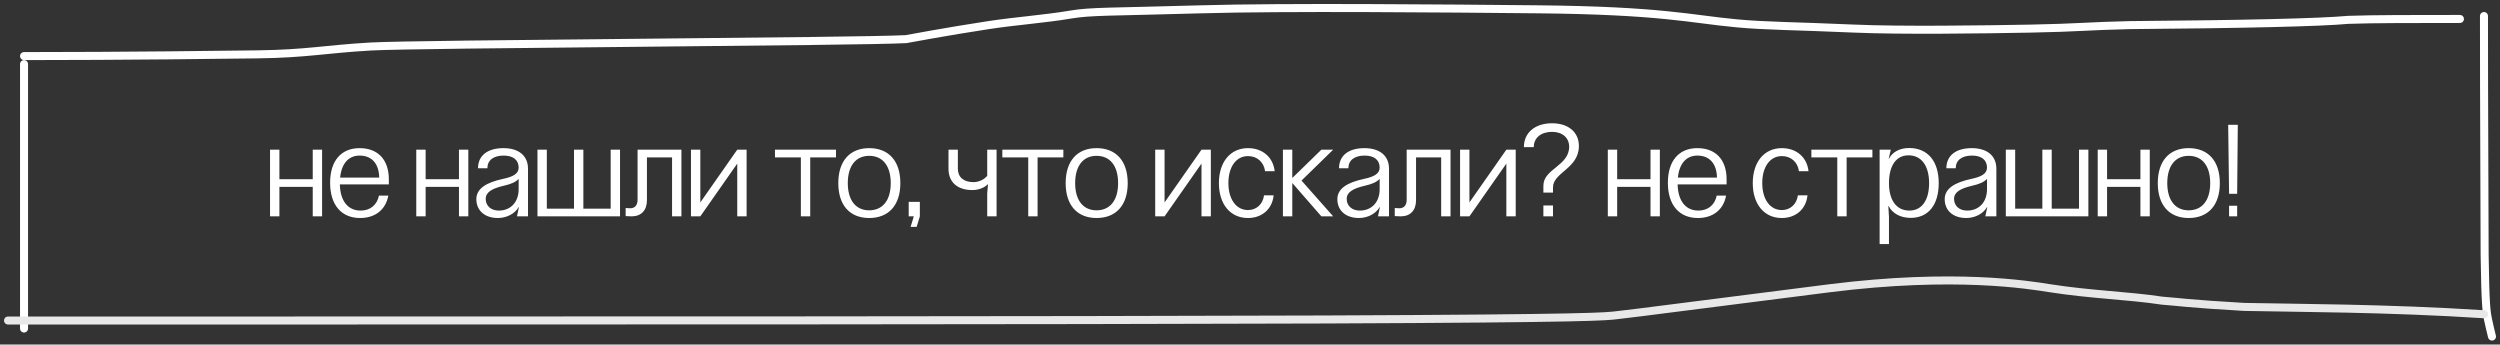<?xml version="1.0" encoding="UTF-8"?> <svg xmlns="http://www.w3.org/2000/svg" width="312" height="43" viewBox="0 0 312 43" fill="none"><rect x="0" y="0" width="312" height="43" fill="#333333" stroke="none"/><path d="M34.869 27H33.701V18.68H34.869V22.36H39.029V18.68H40.197V27H39.029V23.32H34.869V27ZM48.462 24.408C48.142 26.168 46.83 27.208 44.942 27.208C42.59 27.208 41.198 25.56 41.198 22.808C41.198 20.088 42.558 18.488 44.878 18.488C47.166 18.488 48.526 19.928 48.526 22.376V23.016H42.414C42.462 25.08 43.422 26.28 45.006 26.28C46.19 26.28 47.054 25.592 47.294 24.408H48.462ZM42.446 22.168H47.326C47.294 20.424 46.398 19.416 44.878 19.416C43.502 19.416 42.622 20.408 42.446 22.168ZM53.119 27H51.951V18.68H53.119V22.36H57.279V18.68H58.447V27H57.279V23.32H53.119V27ZM62.136 27.208C60.504 27.208 59.448 26.28 59.448 24.856C59.448 23.528 60.696 22.776 62.76 22.328C63.976 22.072 64.728 21.704 64.728 20.92C64.728 19.96 64.04 19.416 62.856 19.416C61.576 19.416 60.824 20.008 60.824 21H59.656C59.656 19.432 60.824 18.488 62.824 18.488C64.76 18.488 65.896 19.448 65.896 21.064V27H64.52L64.76 25.848H64.728C64.248 26.68 63.224 27.208 62.136 27.208ZM60.616 24.824C60.616 25.688 61.272 26.28 62.248 26.28C63.736 26.28 64.728 25.224 64.728 23.608V22.328C64.328 22.744 63.752 22.984 62.824 23.192C61.416 23.528 60.616 23.976 60.616 24.824ZM68.244 18.68V26.04H71.636V18.68H72.804V26.04H76.212V18.68H77.38V27H67.076V18.68H68.244ZM85.041 18.68V27H83.873V19.64H80.737V24.984C80.737 26.248 80.033 27 78.833 27C78.577 27 78.321 26.984 78.081 26.968V25.96C78.225 25.976 78.449 25.992 78.657 25.992C79.233 25.992 79.569 25.608 79.569 24.92V18.68H85.041ZM92.009 18.68H93.177V27H92.009V20.44H91.993L87.401 27H86.233V18.68H87.401V25.24H87.417L92.009 18.68ZM104.332 18.68V19.64H101.116V27H99.948V19.64H96.716V18.68H104.332ZM108.476 18.488C110.924 18.488 112.364 20.104 112.364 22.856C112.364 25.592 110.924 27.208 108.476 27.208C106.044 27.208 104.62 25.592 104.62 22.856C104.62 20.104 106.044 18.488 108.476 18.488ZM105.804 22.856C105.804 24.984 106.796 26.248 108.476 26.248C110.172 26.248 111.164 24.984 111.164 22.856C111.164 20.712 110.172 19.448 108.476 19.448C106.796 19.448 105.804 20.712 105.804 22.856ZM114.045 27H113.405V25.192H114.797V27L114.397 28.312H113.645L114.045 27ZM123.205 27V24.152L123.301 23H123.269C122.837 23.448 122.101 23.72 121.349 23.72C119.477 23.72 118.373 22.728 118.373 21.064V18.68H119.541V21.064C119.541 22.104 120.261 22.728 121.477 22.728C122.133 22.728 122.789 22.44 123.205 21.944V18.68H124.373V27H123.205ZM132.707 18.68V19.64H129.491V27H128.323V19.64H125.091V18.68H132.707ZM136.851 18.488C139.299 18.488 140.739 20.104 140.739 22.856C140.739 25.592 139.299 27.208 136.851 27.208C134.419 27.208 132.995 25.592 132.995 22.856C132.995 20.104 134.419 18.488 136.851 18.488ZM134.179 22.856C134.179 24.984 135.171 26.248 136.851 26.248C138.547 26.248 139.539 24.984 139.539 22.856C139.539 20.712 138.547 19.448 136.851 19.448C135.171 19.448 134.179 20.712 134.179 22.856ZM149.946 18.68H151.114V27H149.946V20.44H149.93L145.338 27H144.17V18.68H145.338V25.24H145.354L149.946 18.68ZM158.952 24.376C158.776 26.088 157.512 27.208 155.736 27.208C153.544 27.208 152.12 25.48 152.12 22.856C152.12 20.216 153.544 18.488 155.752 18.488C157.576 18.488 158.888 19.624 159.08 21.368H157.88C157.736 20.232 156.888 19.48 155.752 19.48C154.28 19.48 153.304 20.808 153.304 22.856C153.304 24.872 154.28 26.216 155.752 26.216C156.808 26.216 157.608 25.48 157.752 24.376H158.952ZM160.108 18.68H161.276V22.184H161.308L164.908 18.68H166.38L162.428 22.536L166.38 27H164.908L161.308 22.872H161.276V27H160.108V18.68ZM169.589 27.208C167.957 27.208 166.901 26.28 166.901 24.856C166.901 23.528 168.149 22.776 170.213 22.328C171.429 22.072 172.181 21.704 172.181 20.92C172.181 19.96 171.493 19.416 170.309 19.416C169.029 19.416 168.277 20.008 168.277 21H167.109C167.109 19.432 168.277 18.488 170.277 18.488C172.213 18.488 173.349 19.448 173.349 21.064V27H171.973L172.213 25.848H172.181C171.701 26.68 170.677 27.208 169.589 27.208ZM168.069 24.824C168.069 25.688 168.725 26.28 169.701 26.28C171.189 26.28 172.181 25.224 172.181 23.608V22.328C171.781 22.744 171.205 22.984 170.277 23.192C168.869 23.528 168.069 23.976 168.069 24.824ZM181.026 18.68V27H179.858V19.64H176.722V24.984C176.722 26.248 176.018 27 174.818 27C174.562 27 174.306 26.984 174.066 26.968V25.96C174.21 25.976 174.434 25.992 174.642 25.992C175.218 25.992 175.554 25.608 175.554 24.92V18.68H181.026ZM187.993 18.68H189.161V27H187.993V20.44H187.977L183.385 27H182.217V18.68H183.385V25.24H183.401L187.993 18.68ZM192.614 23.176C192.614 21.064 195.83 20.712 195.83 18.312C195.83 17.192 194.982 16.456 193.702 16.456C192.31 16.456 191.414 17.208 191.414 18.36H190.182C190.182 16.552 191.574 15.384 193.702 15.384C195.734 15.384 197.046 16.504 197.046 18.216C197.046 21.048 193.814 21.512 193.814 23.384V24.04H192.614V23.176ZM192.614 27V25.64H193.814V27H192.614ZM201.823 27H200.655V18.68H201.823V22.36H205.983V18.68H207.151V27H205.983V23.32H201.823V27ZM215.415 24.408C215.095 26.168 213.783 27.208 211.895 27.208C209.543 27.208 208.151 25.56 208.151 22.808C208.151 20.088 209.511 18.488 211.831 18.488C214.119 18.488 215.479 19.928 215.479 22.376V23.016H209.367C209.415 25.08 210.375 26.28 211.959 26.28C213.143 26.28 214.007 25.592 214.247 24.408H215.415ZM209.399 22.168H214.279C214.247 20.424 213.351 19.416 211.831 19.416C210.455 19.416 209.575 20.408 209.399 22.168ZM225.577 24.376C225.401 26.088 224.137 27.208 222.361 27.208C220.169 27.208 218.745 25.48 218.745 22.856C218.745 20.216 220.169 18.488 222.377 18.488C224.201 18.488 225.513 19.624 225.705 21.368H224.505C224.361 20.232 223.513 19.48 222.377 19.48C220.905 19.48 219.929 20.808 219.929 22.856C219.929 24.872 220.905 26.216 222.377 26.216C223.433 26.216 224.233 25.48 224.377 24.376H225.577ZM233.676 18.68V19.64H230.46V27H229.292V19.64H226.06V18.68H233.676ZM238.256 18.472C240.576 18.472 241.952 20.104 241.952 22.856C241.952 25.576 240.656 27.192 238.448 27.192C237.184 27.192 236.16 26.632 235.696 25.704H235.664L235.744 27.08V30.456H234.576V18.68H235.968L235.712 19.816H235.744C236.16 18.968 237.104 18.472 238.256 18.472ZM235.744 22.856C235.744 25 236.688 26.28 238.288 26.28C239.84 26.28 240.752 25 240.752 22.856C240.752 20.68 239.792 19.384 238.176 19.384C236.64 19.384 235.744 20.68 235.744 22.856ZM245.386 27.208C243.754 27.208 242.698 26.28 242.698 24.856C242.698 23.528 243.946 22.776 246.01 22.328C247.226 22.072 247.978 21.704 247.978 20.92C247.978 19.96 247.29 19.416 246.106 19.416C244.826 19.416 244.074 20.008 244.074 21H242.906C242.906 19.432 244.074 18.488 246.074 18.488C248.01 18.488 249.146 19.448 249.146 21.064V27H247.77L248.01 25.848H247.978C247.498 26.68 246.474 27.208 245.386 27.208ZM243.866 24.824C243.866 25.688 244.522 26.28 245.498 26.28C246.986 26.28 247.978 25.224 247.978 23.608V22.328C247.578 22.744 247.002 22.984 246.074 23.192C244.666 23.528 243.866 23.976 243.866 24.824ZM251.494 18.68V26.04H254.886V18.68H256.054V26.04H259.462V18.68H260.63V27H250.326V18.68H251.494ZM262.963 27H261.795V18.68H262.963V22.36H267.123V18.68H268.291V27H267.123V23.32H262.963V27ZM273.147 18.488C275.595 18.488 277.035 20.104 277.035 22.856C277.035 25.592 275.595 27.208 273.147 27.208C270.715 27.208 269.291 25.592 269.291 22.856C269.291 20.104 270.715 18.488 273.147 18.488ZM270.475 22.856C270.475 24.984 271.467 26.248 273.147 26.248C274.843 26.248 275.835 24.984 275.835 22.856C275.835 20.712 274.843 19.448 273.147 19.448C271.467 19.448 270.475 20.712 270.475 22.856ZM278.189 24.184L278.077 15.576H279.277L279.197 24.184H278.189ZM278.189 27V25.672H279.197V27H278.189Z" fill="white"></path><path d="M310 2C310 2.447 310 14.088 310.082 31.824C310.165 38.149 310.33 39.044 310.497 39.841C310.665 40.637 310.83 41.309 311 42" stroke="white" stroke-linecap="round"></path><path d="M3 8V41" stroke="white" stroke-linecap="round"></path><path d="M3 7C4.926 7 15.93 7 32.16 6.783C38.38 6.7 40.495 6.133 46.304 5.802C52.113 5.47 107.154 5.212 113.073 4.884C113.073 4.884 118.322 3.902 123.375 3.134C126.868 2.603 130.377 2.366 133.592 1.821C136.173 1.383 138.557 1.493 149.833 1.164C160.336 0.859 180.557 1.053 191.839 1.161C207.424 1.311 210.899 2.366 216.728 2.911C220.398 3.254 223.934 3.239 231.371 3.567C237.263 3.827 247.472 3.679 253.403 3.571C259.334 3.462 260.682 3.246 265.805 3.134C279.786 3.022 289.489 2.806 293.06 2.477C296.054 2.366 301.445 2.366 307 2.366" stroke="white" stroke-linecap="round"></path><path d="M1 40C1.674 40 2.348 40 34.813 40C67.278 40 131.515 40 165.28 39.871C199.046 39.742 200.393 39.484 201.649 39.351C204.021 39.1 212.822 37.929 228.323 35.975C243.965 34.003 253.271 35.568 255.758 35.959C260.951 36.775 265.501 36.873 269.83 37.522C271.64 37.655 273.24 37.913 280.101 38.304C286.287 38.437 297.967 38.437 310 39.218" stroke="#E8E8E8" stroke-linecap="round"></path></svg> 